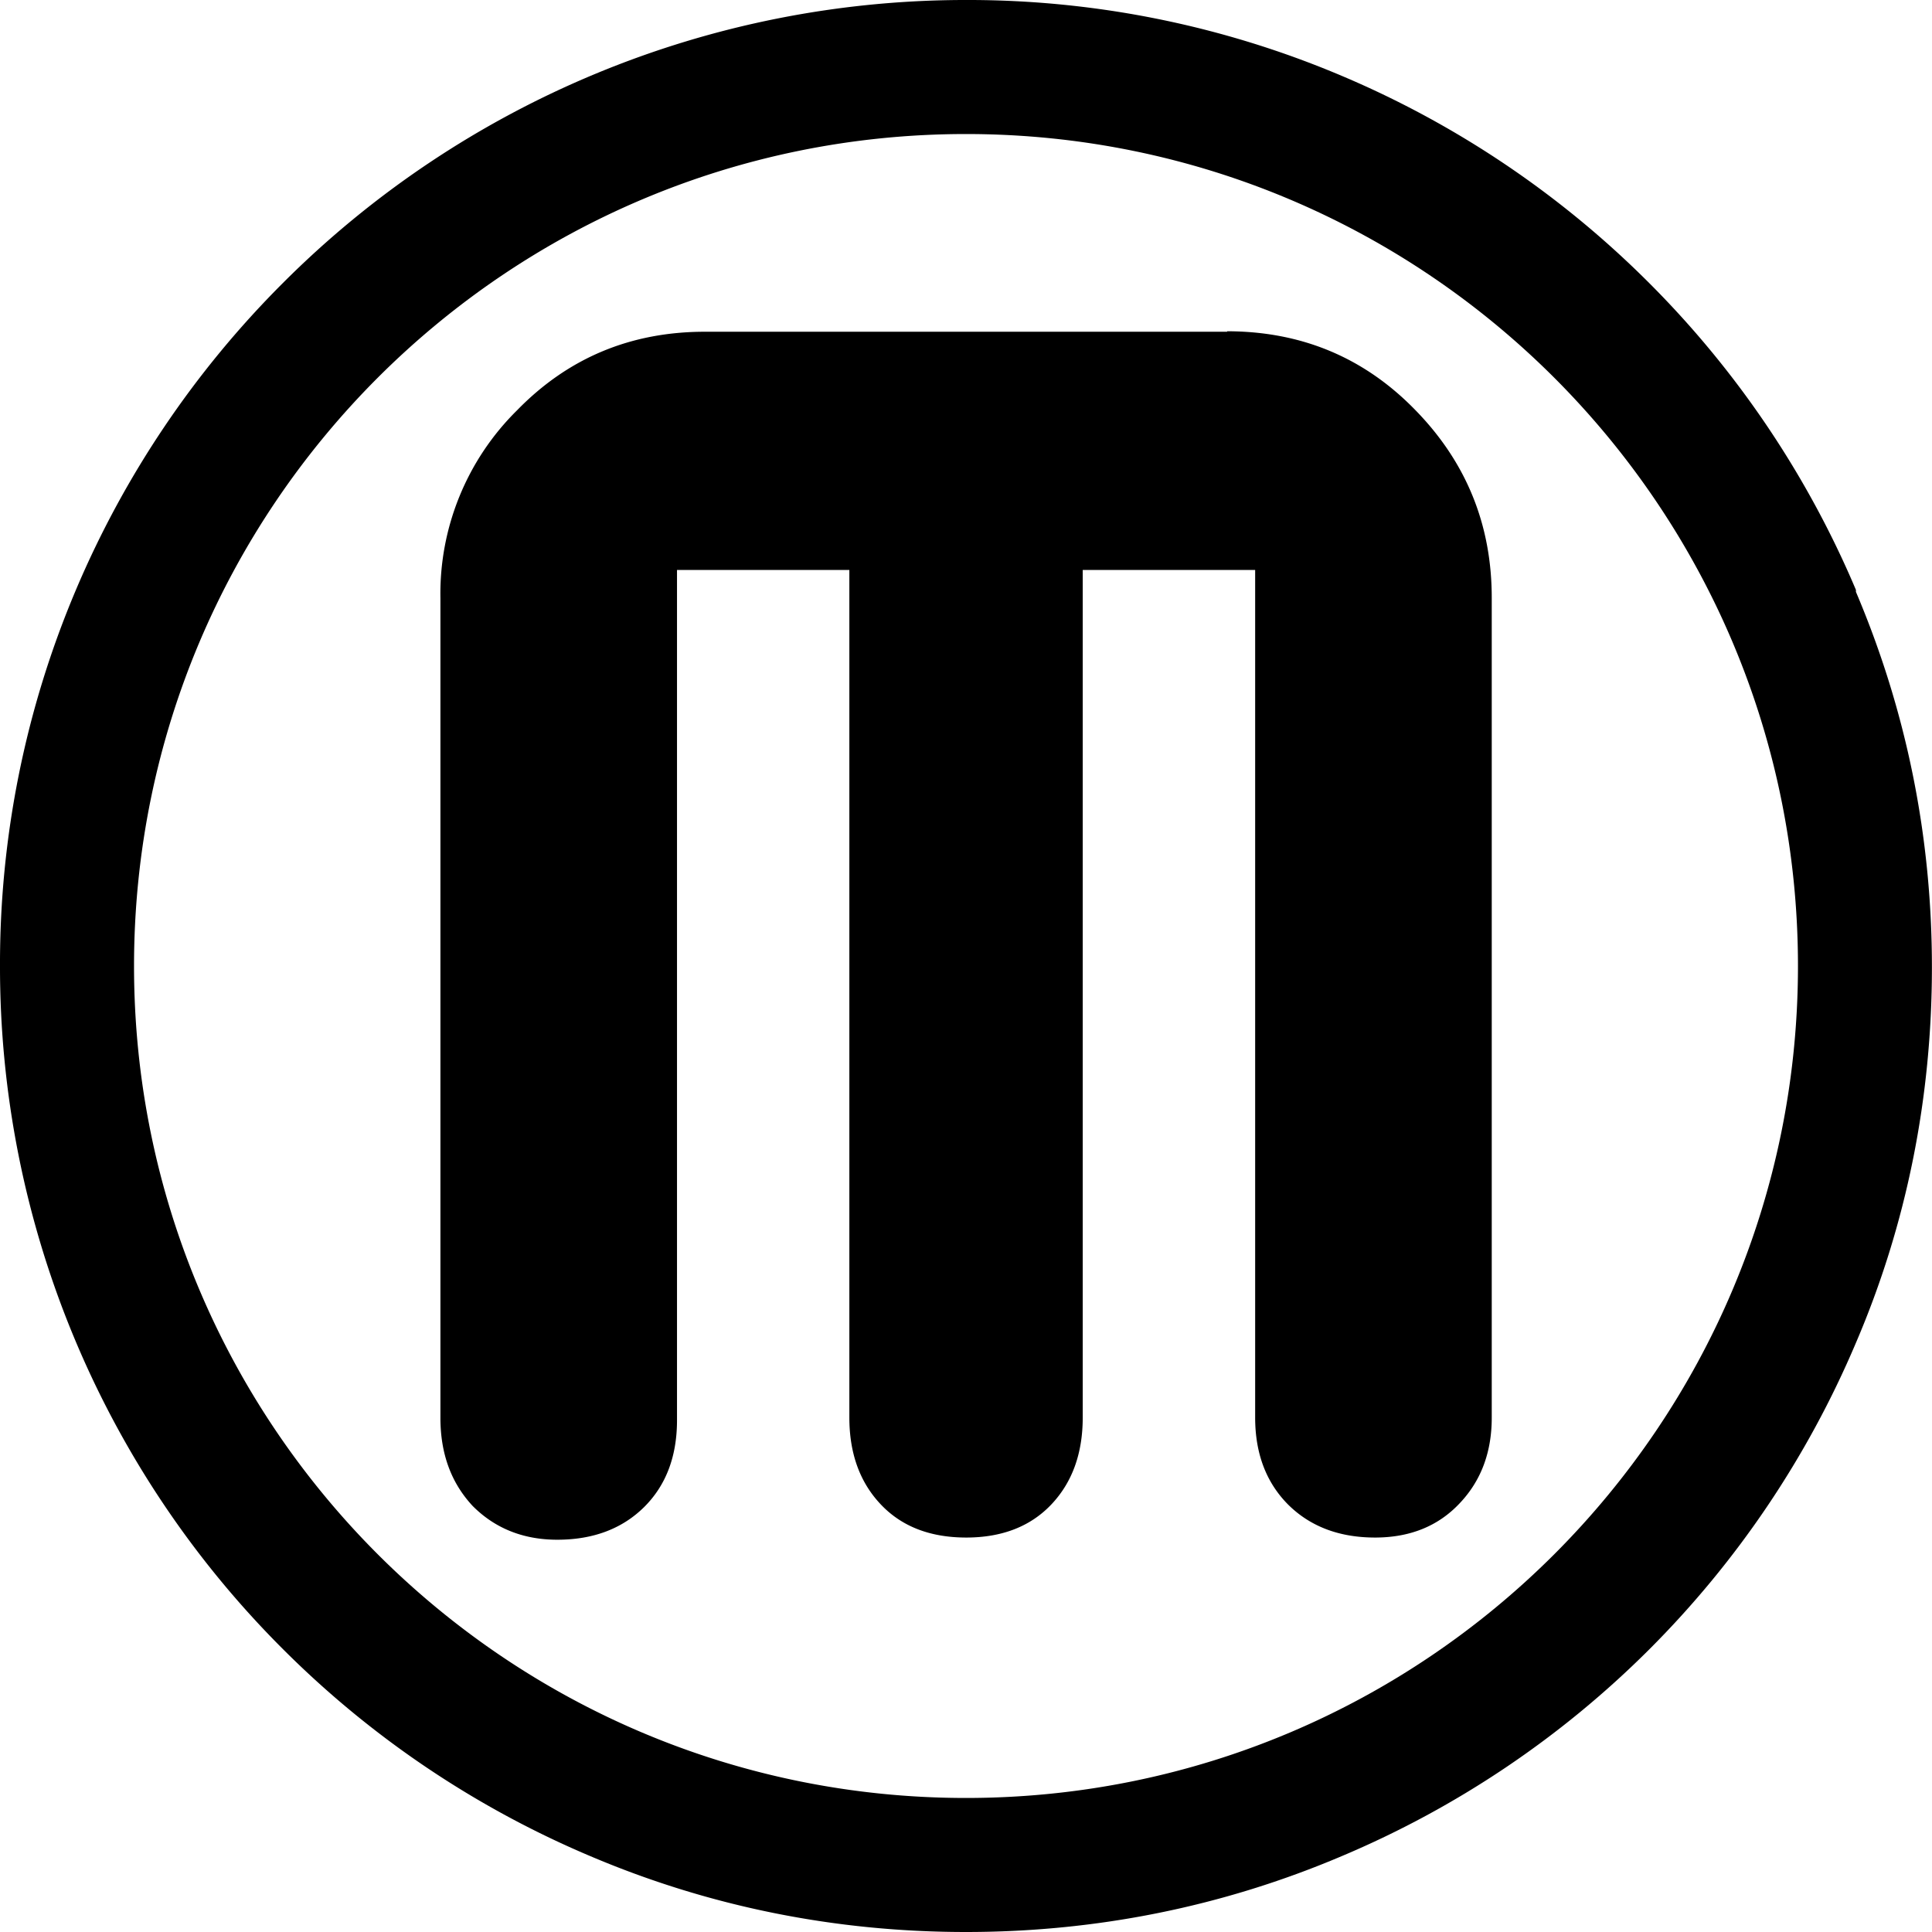 <svg xmlns="http://www.w3.org/2000/svg" viewBox="0 0 24 24"><path d="M23.055 7.328a12 12 0 0 0-2.569-3.813A12 12 0 0 0 16.672.944 11.9 11.9 0 0 0 12 0a11.986 11.986 0 0 0-8.485 3.515A12 12 0 0 0 .943 7.328 11.9 11.9 0 0 0 0 12a11.971 11.971 0 0 0 3.514 8.485 12 12 0 0 0 3.813 2.57C8.81 23.686 10.38 24 12 24c1.619 0 3.189-.314 4.671-.944a12 12 0 0 0 3.814-2.564 12 12 0 0 0 2.57-3.811c.63-1.47.944-3.045.944-4.665 0-1.619-.314-3.18-.944-4.664zM12 22.335C6.293 22.335 1.665 17.707 1.665 12S6.293 1.665 12 1.665 22.335 6.293 22.335 12 17.707 22.335 12 22.335m3.242-18.214H8.757q-1.383 0-2.333.975a3.2 3.2 0 0 0-.953 2.334v10.182c0 .449.135.81.4 1.095.267.269.615.42 1.051.42q.668 0 1.079-.405.409-.406.409-1.08V7.08h2.141v10.529q0 .668.391 1.08.388.41 1.059.411.669 0 1.059-.411.39-.412.39-1.08V7.08h2.142v10.529q0 .668.408 1.08.412.41 1.08.411.651 0 1.05-.423.402-.421.401-1.069V7.426q0-1.364-.953-2.336-.949-.973-2.334-.975v.006z"/></svg>